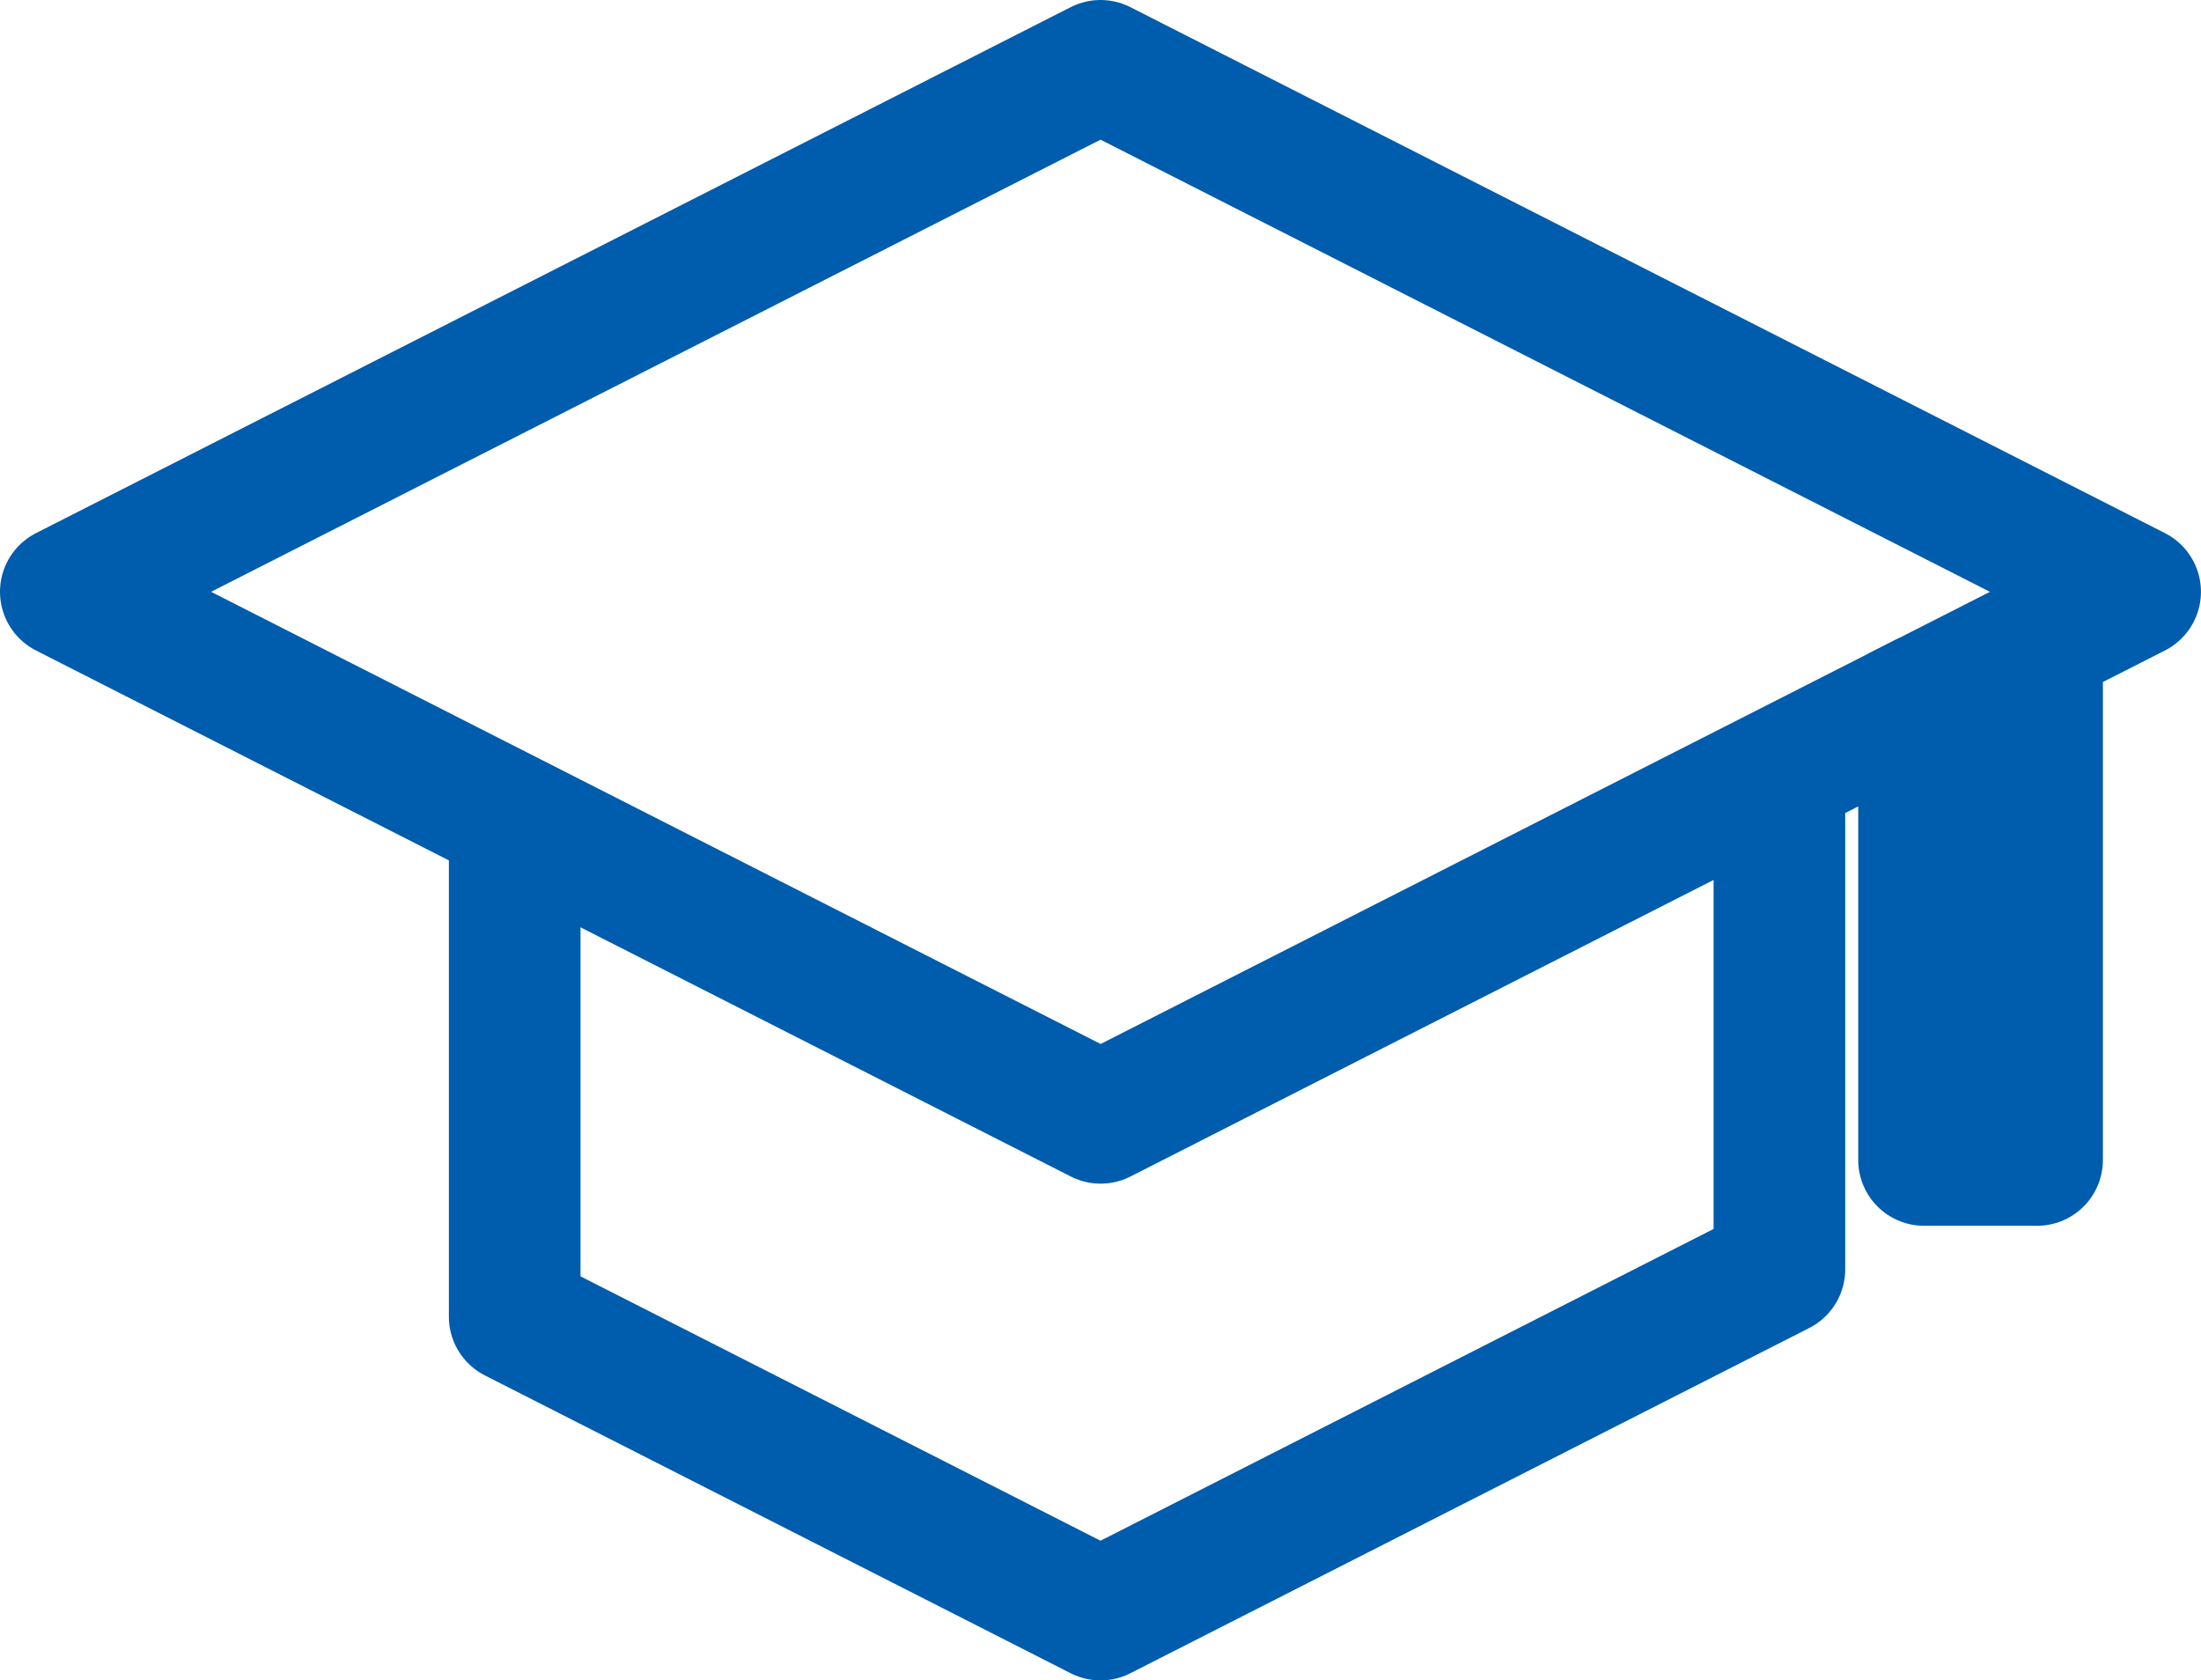 <svg xmlns="http://www.w3.org/2000/svg" width="41.801" height="31.909" viewBox="0 0 41.801 31.909">
  <g id="fellowship_header_logo" transform="translate(1.25 1.25)">
    <path id="パス_178" data-name="パス 178" d="M27.812,43.43V52.9l11.126,5.656L51.831,52V42.532" transform="translate(-19.287 -29.146)" fill="none" stroke="#005cac" stroke-linejoin="round" stroke-width="2.5"/>
    <path id="パス_179" data-name="パス 179" d="M41.3,11.988,21.651,2,2,11.988,12.253,17.2l9.4,4.777L32.41,16.507l4.881-2.481v8.751h2.147V12.934Z" transform="translate(-2 -2)" fill="none" stroke="#005cac" stroke-linejoin="round" stroke-width="2.5"/>
    <line id="線_9" data-name="線 9" y1="1.453" x2="2.858" transform="translate(34.793 10.827)" fill="none" stroke="#005cac" stroke-linejoin="round" stroke-width="2.5"/>
  </g>
</svg>
